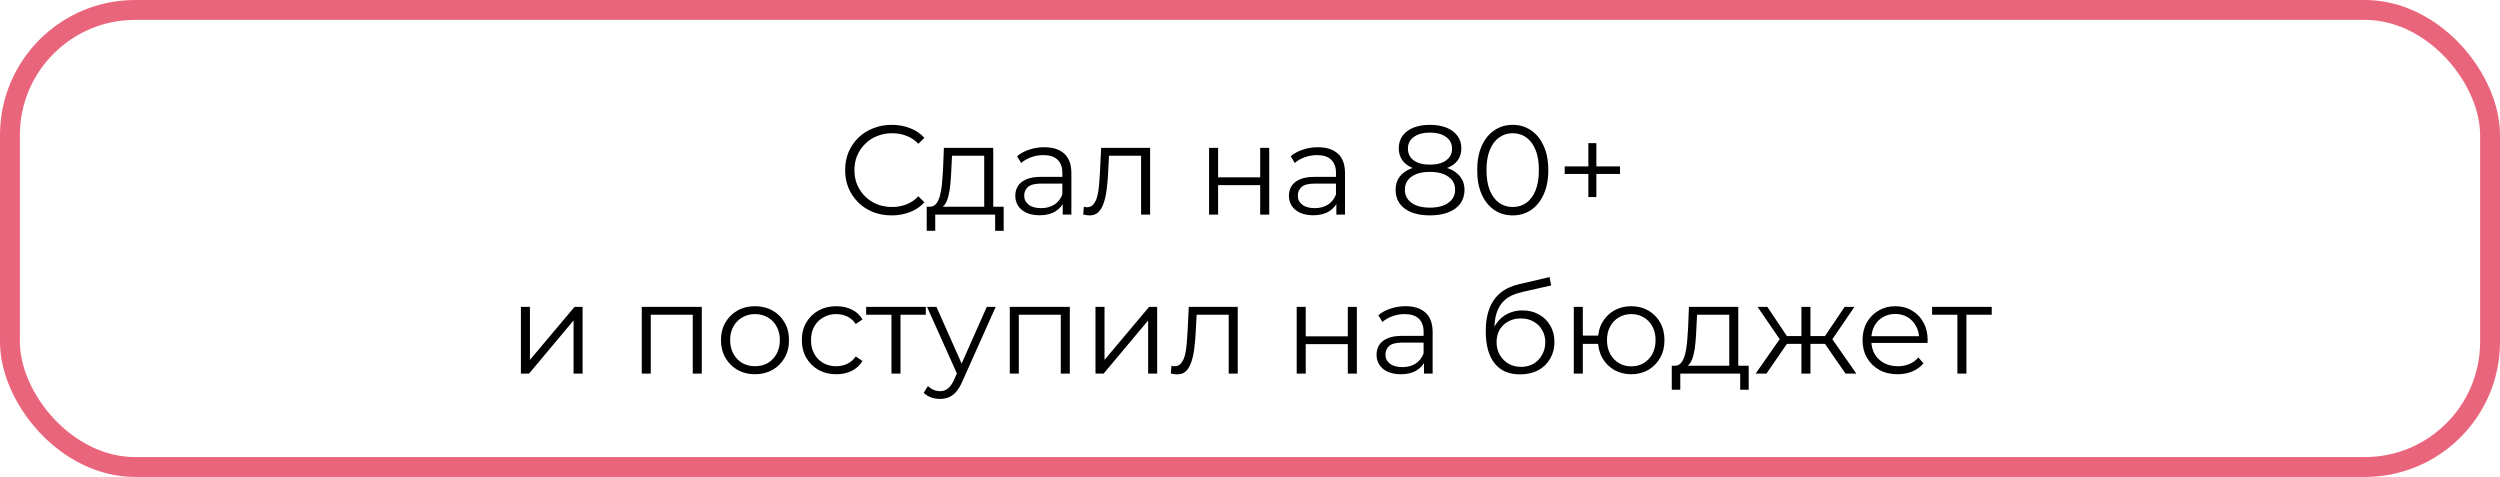<?xml version="1.0" encoding="UTF-8"?> <svg xmlns="http://www.w3.org/2000/svg" width="629" height="120" viewBox="0 0 629 120" fill="none"><rect x="2.5" y="2.5" width="624" height="115" rx="31.5" stroke="#E9657C" stroke-width="5"></rect><path d="M224.349 54.192C222.664 54.192 221.107 53.915 219.677 53.36C218.248 52.784 217.011 51.984 215.965 50.96C214.92 49.936 214.099 48.731 213.501 47.344C212.925 45.957 212.637 44.443 212.637 42.8C212.637 41.157 212.925 39.643 213.501 38.256C214.099 36.869 214.92 35.664 215.965 34.64C217.032 33.616 218.28 32.827 219.709 32.272C221.139 31.696 222.696 31.408 224.381 31.408C226.003 31.408 227.528 31.685 228.957 32.24C230.387 32.773 231.592 33.584 232.573 34.672L231.069 36.176C230.152 35.237 229.139 34.565 228.029 34.16C226.92 33.733 225.725 33.52 224.445 33.52C223.101 33.52 221.853 33.755 220.701 34.224C219.549 34.672 218.547 35.323 217.693 36.176C216.84 37.008 216.168 37.989 215.677 39.12C215.208 40.229 214.973 41.456 214.973 42.8C214.973 44.144 215.208 45.381 215.677 46.512C216.168 47.621 216.84 48.603 217.693 49.456C218.547 50.288 219.549 50.939 220.701 51.408C221.853 51.856 223.101 52.08 224.445 52.08C225.725 52.08 226.92 51.867 228.029 51.44C229.139 51.013 230.152 50.331 231.069 49.392L232.573 50.896C231.592 51.984 230.387 52.805 228.957 53.36C227.528 53.915 225.992 54.192 224.349 54.192ZM247.627 52.912V39.184H239.531L239.339 42.928C239.296 44.059 239.222 45.168 239.115 46.256C239.03 47.344 238.87 48.347 238.635 49.264C238.422 50.16 238.112 50.896 237.707 51.472C237.302 52.027 236.779 52.347 236.139 52.432L233.867 52.016C234.528 52.037 235.072 51.803 235.499 51.312C235.926 50.8 236.256 50.107 236.491 49.232C236.726 48.357 236.896 47.365 237.003 46.256C237.11 45.125 237.195 43.973 237.259 42.8L237.483 37.2H249.899V52.912H247.627ZM233.163 58.064V52.016H252.523V58.064H250.379V54H235.307V58.064H233.163ZM267.383 54V50.288L267.287 49.68V43.472C267.287 42.043 266.881 40.944 266.071 40.176C265.281 39.408 264.097 39.024 262.519 39.024C261.431 39.024 260.396 39.205 259.415 39.568C258.433 39.931 257.601 40.411 256.919 41.008L255.895 39.312C256.748 38.587 257.772 38.032 258.967 37.648C260.161 37.243 261.42 37.04 262.743 37.04C264.919 37.04 266.593 37.584 267.767 38.672C268.961 39.739 269.559 41.371 269.559 43.568V54H267.383ZM261.591 54.16C260.332 54.16 259.233 53.957 258.295 53.552C257.377 53.125 256.673 52.549 256.183 51.824C255.692 51.077 255.447 50.224 255.447 49.264C255.447 48.389 255.649 47.6 256.055 46.896C256.481 46.171 257.164 45.595 258.103 45.168C259.063 44.72 260.343 44.496 261.943 44.496H267.735V46.192H262.007C260.385 46.192 259.255 46.48 258.615 47.056C257.996 47.632 257.687 48.347 257.687 49.2C257.687 50.16 258.06 50.928 258.807 51.504C259.553 52.08 260.599 52.368 261.943 52.368C263.223 52.368 264.321 52.08 265.239 51.504C266.177 50.907 266.86 50.053 267.287 48.944L267.799 50.512C267.372 51.621 266.625 52.507 265.559 53.168C264.513 53.829 263.191 54.16 261.591 54.16ZM272.535 53.968L272.695 52.016C272.844 52.037 272.983 52.069 273.111 52.112C273.26 52.133 273.388 52.144 273.495 52.144C274.178 52.144 274.722 51.888 275.127 51.376C275.554 50.864 275.874 50.181 276.087 49.328C276.3 48.475 276.45 47.515 276.535 46.448C276.62 45.36 276.695 44.272 276.759 43.184L277.047 37.2H289.367V54H287.095V38.512L287.671 39.184H278.519L279.063 38.48L278.807 43.344C278.743 44.795 278.626 46.181 278.455 47.504C278.306 48.827 278.06 49.989 277.719 50.992C277.399 51.995 276.951 52.784 276.375 53.36C275.799 53.915 275.063 54.192 274.167 54.192C273.911 54.192 273.644 54.171 273.367 54.128C273.111 54.085 272.834 54.032 272.535 53.968ZM304.201 54V37.2H306.473V44.624H317.065V37.2H319.337V54H317.065V46.576H306.473V54H304.201ZM336.227 54V50.288L336.131 49.68V43.472C336.131 42.043 335.725 40.944 334.915 40.176C334.125 39.408 332.941 39.024 331.363 39.024C330.275 39.024 329.24 39.205 328.259 39.568C327.277 39.931 326.445 40.411 325.763 41.008L324.739 39.312C325.592 38.587 326.616 38.032 327.811 37.648C329.005 37.243 330.264 37.04 331.587 37.04C333.763 37.04 335.437 37.584 336.611 38.672C337.805 39.739 338.403 41.371 338.403 43.568V54H336.227ZM330.435 54.16C329.176 54.16 328.077 53.957 327.139 53.552C326.221 53.125 325.517 52.549 325.027 51.824C324.536 51.077 324.291 50.224 324.291 49.264C324.291 48.389 324.493 47.6 324.899 46.896C325.325 46.171 326.008 45.595 326.947 45.168C327.907 44.72 329.187 44.496 330.786 44.496H336.579V46.192H330.851C329.229 46.192 328.099 46.48 327.459 47.056C326.84 47.632 326.531 48.347 326.531 49.2C326.531 50.16 326.904 50.928 327.651 51.504C328.397 52.08 329.443 52.368 330.786 52.368C332.067 52.368 333.165 52.08 334.083 51.504C335.021 50.907 335.704 50.053 336.131 48.944L336.643 50.512C336.216 51.621 335.469 52.507 334.403 53.168C333.357 53.829 332.035 54.16 330.435 54.16ZM359.77 54.192C357.978 54.192 356.431 53.936 355.13 53.424C353.85 52.912 352.858 52.176 352.154 51.216C351.471 50.235 351.13 49.083 351.13 47.76C351.13 46.48 351.46 45.392 352.122 44.496C352.804 43.579 353.786 42.875 355.066 42.384C356.367 41.893 357.935 41.648 359.77 41.648C361.583 41.648 363.14 41.893 364.442 42.384C365.743 42.875 366.735 43.579 367.418 44.496C368.122 45.392 368.474 46.48 368.474 47.76C368.474 49.083 368.122 50.235 367.418 51.216C366.714 52.176 365.711 52.912 364.41 53.424C363.108 53.936 361.562 54.192 359.77 54.192ZM359.77 52.24C361.754 52.24 363.3 51.835 364.41 51.024C365.54 50.213 366.106 49.115 366.106 47.728C366.106 46.341 365.54 45.253 364.41 44.464C363.3 43.653 361.754 43.248 359.77 43.248C357.786 43.248 356.239 43.653 355.13 44.464C354.02 45.253 353.466 46.341 353.466 47.728C353.466 49.115 354.02 50.213 355.13 51.024C356.239 51.835 357.786 52.24 359.77 52.24ZM359.77 42.96C358.106 42.96 356.687 42.736 355.514 42.288C354.362 41.84 353.476 41.2 352.858 40.368C352.239 39.515 351.93 38.501 351.93 37.328C351.93 36.091 352.25 35.035 352.89 34.16C353.551 33.264 354.468 32.581 355.642 32.112C356.815 31.643 358.191 31.408 359.77 31.408C361.348 31.408 362.724 31.643 363.898 32.112C365.092 32.581 366.02 33.264 366.682 34.16C367.343 35.035 367.674 36.091 367.674 37.328C367.674 38.501 367.364 39.515 366.746 40.368C366.127 41.2 365.22 41.84 364.026 42.288C362.852 42.736 361.434 42.96 359.77 42.96ZM359.77 41.424C361.519 41.424 362.884 41.061 363.866 40.336C364.847 39.611 365.338 38.64 365.338 37.424C365.338 36.144 364.826 35.152 363.802 34.448C362.799 33.723 361.455 33.36 359.77 33.36C358.084 33.36 356.74 33.723 355.738 34.448C354.735 35.152 354.234 36.133 354.234 37.392C354.234 38.629 354.714 39.611 355.674 40.336C356.655 41.061 358.02 41.424 359.77 41.424ZM380.592 54.192C378.864 54.192 377.328 53.744 375.984 52.848C374.64 51.931 373.584 50.629 372.816 48.944C372.048 47.237 371.664 45.189 371.664 42.8C371.664 40.411 372.048 38.373 372.816 36.688C373.584 34.981 374.64 33.68 375.984 32.784C377.328 31.867 378.864 31.408 380.592 31.408C382.32 31.408 383.856 31.867 385.2 32.784C386.544 33.68 387.6 34.981 388.368 36.688C389.157 38.373 389.552 40.411 389.552 42.8C389.552 45.189 389.157 47.237 388.368 48.944C387.6 50.629 386.544 51.931 385.2 52.848C383.856 53.744 382.32 54.192 380.592 54.192ZM380.592 52.08C381.915 52.08 383.067 51.728 384.048 51.024C385.029 50.299 385.797 49.253 386.352 47.888C386.907 46.501 387.184 44.805 387.184 42.8C387.184 40.795 386.907 39.109 386.352 37.744C385.797 36.357 385.029 35.312 384.048 34.608C383.067 33.883 381.915 33.52 380.592 33.52C379.312 33.52 378.171 33.883 377.168 34.608C376.165 35.312 375.387 36.357 374.832 37.744C374.277 39.109 374 40.795 374 42.8C374 44.805 374.277 46.501 374.832 47.888C375.387 49.253 376.165 50.299 377.168 51.024C378.171 51.728 379.312 52.08 380.592 52.08ZM399.63 49.584V36.016H401.646V49.584H399.63ZM393.678 43.76V41.872H407.597V43.76H393.678ZM131.06 94V77.2H133.332V90.544L144.564 77.2H146.58V94H144.308V80.624L133.108 94H131.06ZM161.466 94V77.2H176.57V94H174.298V78.576L174.874 79.184H163.162L163.738 78.576V94H161.466ZM189.941 94.16C188.32 94.16 186.858 93.797 185.557 93.072C184.277 92.325 183.264 91.312 182.517 90.032C181.77 88.731 181.397 87.248 181.397 85.584C181.397 83.899 181.77 82.416 182.517 81.136C183.264 79.856 184.277 78.853 185.557 78.128C186.837 77.403 188.298 77.04 189.941 77.04C191.605 77.04 193.077 77.403 194.357 78.128C195.658 78.853 196.672 79.856 197.397 81.136C198.144 82.416 198.517 83.899 198.517 85.584C198.517 87.248 198.144 88.731 197.397 90.032C196.672 91.312 195.658 92.325 194.357 93.072C193.056 93.797 191.584 94.16 189.941 94.16ZM189.941 92.144C191.157 92.144 192.234 91.877 193.173 91.344C194.112 90.789 194.848 90.021 195.381 89.04C195.936 88.037 196.213 86.885 196.213 85.584C196.213 84.261 195.936 83.109 195.381 82.128C194.848 81.147 194.112 80.389 193.173 79.856C192.234 79.301 191.168 79.024 189.973 79.024C188.778 79.024 187.712 79.301 186.773 79.856C185.834 80.389 185.088 81.147 184.533 82.128C183.978 83.109 183.701 84.261 183.701 85.584C183.701 86.885 183.978 88.037 184.533 89.04C185.088 90.021 185.834 90.789 186.773 91.344C187.712 91.877 188.768 92.144 189.941 92.144ZM210.413 94.16C208.749 94.16 207.255 93.797 205.933 93.072C204.631 92.325 203.607 91.312 202.861 90.032C202.114 88.731 201.741 87.248 201.741 85.584C201.741 83.899 202.114 82.416 202.861 81.136C203.607 79.856 204.631 78.853 205.933 78.128C207.255 77.403 208.749 77.04 210.413 77.04C211.842 77.04 213.133 77.317 214.285 77.872C215.437 78.427 216.343 79.259 217.005 80.368L215.309 81.52C214.733 80.667 214.018 80.037 213.165 79.632C212.311 79.227 211.383 79.024 210.381 79.024C209.186 79.024 208.109 79.301 207.149 79.856C206.189 80.389 205.431 81.147 204.877 82.128C204.322 83.109 204.045 84.261 204.045 85.584C204.045 86.907 204.322 88.059 204.877 89.04C205.431 90.021 206.189 90.789 207.149 91.344C208.109 91.877 209.186 92.144 210.381 92.144C211.383 92.144 212.311 91.941 213.165 91.536C214.018 91.131 214.733 90.512 215.309 89.68L217.005 90.832C216.343 91.92 215.437 92.752 214.285 93.328C213.133 93.883 211.842 94.16 210.413 94.16ZM224.291 94V78.576L224.867 79.184H217.923V77.2H232.931V79.184H225.987L226.563 78.576V94H224.291ZM236.504 100.368C235.715 100.368 234.958 100.24 234.232 99.984C233.528 99.728 232.92 99.344 232.408 98.832L233.464 97.136C233.891 97.541 234.35 97.851 234.84 98.064C235.352 98.299 235.918 98.416 236.536 98.416C237.283 98.416 237.923 98.203 238.456 97.776C239.011 97.371 239.534 96.645 240.024 95.6L241.112 93.136L241.368 92.784L248.28 77.2H250.52L242.104 96.016C241.635 97.104 241.112 97.968 240.536 98.608C239.982 99.248 239.374 99.696 238.712 99.952C238.051 100.229 237.315 100.368 236.504 100.368ZM240.984 94.48L233.24 77.2H235.608L242.456 92.624L240.984 94.48ZM254.06 94V77.2H269.164V94H266.892V78.576L267.468 79.184H255.756L256.332 78.576V94H254.06ZM275.623 94V77.2H277.895V90.544L289.127 77.2H291.143V94H288.871V80.624L277.671 94H275.623ZM294.582 93.968L294.742 92.016C294.891 92.037 295.03 92.069 295.158 92.112C295.307 92.133 295.435 92.144 295.542 92.144C296.225 92.144 296.769 91.888 297.174 91.376C297.601 90.864 297.921 90.181 298.134 89.328C298.347 88.475 298.497 87.515 298.582 86.448C298.667 85.36 298.742 84.272 298.806 83.184L299.094 77.2H311.414V94H309.142V78.512L309.718 79.184H300.566L301.11 78.48L300.854 83.344C300.79 84.795 300.673 86.181 300.502 87.504C300.353 88.827 300.107 89.989 299.766 90.992C299.446 91.995 298.998 92.784 298.422 93.36C297.846 93.915 297.11 94.192 296.214 94.192C295.958 94.192 295.691 94.171 295.414 94.128C295.158 94.085 294.881 94.032 294.582 93.968ZM326.248 94V77.2H328.52V84.624H339.112V77.2H341.384V94H339.112V86.576H328.52V94H326.248ZM358.273 94V90.288L358.177 89.68V83.472C358.177 82.043 357.772 80.944 356.961 80.176C356.172 79.408 354.988 79.024 353.409 79.024C352.321 79.024 351.287 79.205 350.305 79.568C349.324 79.931 348.492 80.411 347.809 81.008L346.785 79.312C347.639 78.587 348.663 78.032 349.857 77.648C351.052 77.243 352.311 77.04 353.633 77.04C355.809 77.04 357.484 77.584 358.657 78.672C359.852 79.739 360.449 81.371 360.449 83.568V94H358.273ZM352.481 94.16C351.223 94.16 350.124 93.957 349.185 93.552C348.268 93.125 347.564 92.549 347.073 91.824C346.583 91.077 346.337 90.224 346.337 89.264C346.337 88.389 346.54 87.6 346.945 86.896C347.372 86.171 348.055 85.595 348.993 85.168C349.953 84.72 351.233 84.496 352.833 84.496H358.625V86.192H352.897C351.276 86.192 350.145 86.48 349.505 87.056C348.887 87.632 348.577 88.347 348.577 89.2C348.577 90.16 348.951 90.928 349.697 91.504C350.444 92.08 351.489 92.368 352.833 92.368C354.113 92.368 355.212 92.08 356.129 91.504C357.068 90.907 357.751 90.053 358.177 88.944L358.689 90.512C358.263 91.621 357.516 92.507 356.449 93.168C355.404 93.829 354.081 94.16 352.481 94.16ZM382.425 94.192C381.059 94.192 379.843 93.968 378.777 93.52C377.731 93.072 376.835 92.389 376.089 91.472C375.342 90.555 374.777 89.424 374.393 88.08C374.009 86.715 373.817 85.136 373.817 83.344C373.817 81.744 373.966 80.347 374.265 79.152C374.563 77.936 374.979 76.891 375.513 76.016C376.046 75.141 376.665 74.405 377.369 73.808C378.094 73.189 378.873 72.699 379.705 72.336C380.558 71.952 381.433 71.664 382.329 71.472L389.881 69.712L390.265 71.824L383.161 73.424C382.713 73.531 382.169 73.68 381.529 73.872C380.91 74.064 380.27 74.352 379.609 74.736C378.969 75.12 378.371 75.653 377.817 76.336C377.262 77.019 376.814 77.904 376.473 78.992C376.153 80.059 375.993 81.392 375.993 82.992C375.993 83.333 376.003 83.611 376.025 83.824C376.046 84.016 376.067 84.229 376.089 84.464C376.131 84.677 376.163 84.997 376.185 85.424L375.193 84.592C375.427 83.291 375.907 82.16 376.633 81.2C377.358 80.219 378.265 79.461 379.353 78.928C380.462 78.373 381.689 78.096 383.033 78.096C384.59 78.096 385.977 78.437 387.193 79.12C388.409 79.781 389.358 80.709 390.041 81.904C390.745 83.099 391.097 84.485 391.097 86.064C391.097 87.621 390.734 89.019 390.009 90.256C389.305 91.493 388.302 92.464 387.001 93.168C385.699 93.851 384.174 94.192 382.425 94.192ZM382.681 92.304C383.875 92.304 384.931 92.037 385.849 91.504C386.766 90.949 387.481 90.203 387.993 89.264C388.526 88.325 388.793 87.269 388.793 86.096C388.793 84.944 388.526 83.92 387.993 83.024C387.481 82.128 386.766 81.424 385.849 80.912C384.931 80.379 383.865 80.112 382.649 80.112C381.454 80.112 380.398 80.368 379.481 80.88C378.563 81.371 377.838 82.064 377.305 82.96C376.793 83.856 376.537 84.891 376.537 86.064C376.537 87.237 376.793 88.293 377.305 89.232C377.838 90.171 378.563 90.917 379.481 91.472C380.419 92.027 381.486 92.304 382.681 92.304ZM395.966 94V77.2H398.238V84.432H403.358V86.512H398.238V94H395.966ZM410.43 94.16C408.83 94.16 407.39 93.797 406.11 93.072C404.852 92.325 403.86 91.312 403.134 90.032C402.409 88.731 402.046 87.248 402.046 85.584C402.046 83.899 402.409 82.416 403.134 81.136C403.86 79.856 404.852 78.853 406.11 78.128C407.39 77.403 408.83 77.04 410.43 77.04C412.03 77.04 413.46 77.403 414.718 78.128C415.977 78.853 416.969 79.856 417.694 81.136C418.42 82.416 418.782 83.899 418.782 85.584C418.782 87.248 418.42 88.731 417.694 90.032C416.969 91.312 415.977 92.325 414.718 93.072C413.46 93.797 412.03 94.16 410.43 94.16ZM410.43 92.176C411.604 92.176 412.649 91.899 413.566 91.344C414.484 90.789 415.209 90.021 415.742 89.04C416.276 88.037 416.542 86.885 416.542 85.584C416.542 84.261 416.276 83.109 415.742 82.128C415.209 81.147 414.484 80.389 413.566 79.856C412.649 79.301 411.604 79.024 410.43 79.024C409.278 79.024 408.233 79.301 407.294 79.856C406.377 80.389 405.652 81.147 405.118 82.128C404.585 83.109 404.318 84.261 404.318 85.584C404.318 86.885 404.585 88.037 405.118 89.04C405.652 90.021 406.377 90.789 407.294 91.344C408.233 91.899 409.278 92.176 410.43 92.176ZM435.08 92.912V79.184H426.984L426.792 82.928C426.749 84.059 426.675 85.168 426.568 86.256C426.483 87.344 426.323 88.347 426.088 89.264C425.875 90.16 425.565 90.896 425.16 91.472C424.755 92.027 424.232 92.347 423.592 92.432L421.32 92.016C421.981 92.037 422.525 91.803 422.952 91.312C423.379 90.8 423.709 90.107 423.944 89.232C424.179 88.357 424.349 87.365 424.456 86.256C424.563 85.125 424.648 83.973 424.712 82.8L424.936 77.2H437.352V92.912H435.08ZM420.616 98.064V92.016H439.976V98.064H437.832V94H422.76V98.064H420.616ZM464.34 94L458.58 85.68L460.468 84.56L467.06 94H464.34ZM454.804 86.512V84.56H460.116V86.512H454.804ZM460.692 85.84L458.516 85.52L464.116 77.2H466.58L460.692 85.84ZM444.436 94H441.716L448.308 84.56L450.164 85.68L444.436 94ZM455.508 94H453.236V77.2H455.508V94ZM453.94 86.512H448.66V84.56H453.94V86.512ZM448.116 85.84L442.196 77.2H444.66L450.228 85.52L448.116 85.84ZM477.448 94.16C475.698 94.16 474.162 93.797 472.84 93.072C471.517 92.325 470.482 91.312 469.736 90.032C468.989 88.731 468.616 87.248 468.616 85.584C468.616 83.92 468.968 82.448 469.672 81.168C470.397 79.888 471.378 78.885 472.616 78.16C473.874 77.413 475.282 77.04 476.84 77.04C478.418 77.04 479.816 77.403 481.032 78.128C482.269 78.832 483.24 79.835 483.944 81.136C484.648 82.416 485 83.899 485 85.584C485 85.691 484.989 85.808 484.968 85.936C484.968 86.043 484.968 86.16 484.968 86.288H470.344V84.592H483.752L482.856 85.264C482.856 84.048 482.589 82.971 482.056 82.032C481.544 81.072 480.84 80.325 479.944 79.792C479.048 79.259 478.013 78.992 476.84 78.992C475.688 78.992 474.653 79.259 473.736 79.792C472.818 80.325 472.104 81.072 471.592 82.032C471.08 82.992 470.824 84.091 470.824 85.328V85.68C470.824 86.96 471.101 88.091 471.656 89.072C472.232 90.032 473.021 90.789 474.024 91.344C475.048 91.877 476.21 92.144 477.512 92.144C478.536 92.144 479.485 91.963 480.36 91.6C481.256 91.237 482.024 90.683 482.664 89.936L483.944 91.408C483.197 92.304 482.258 92.987 481.128 93.456C480.018 93.925 478.792 94.16 477.448 94.16ZM492.479 94V78.576L493.055 79.184H486.111V77.2H501.119V79.184H494.175L494.751 78.576V94H492.479Z" fill="black"></path></svg> 